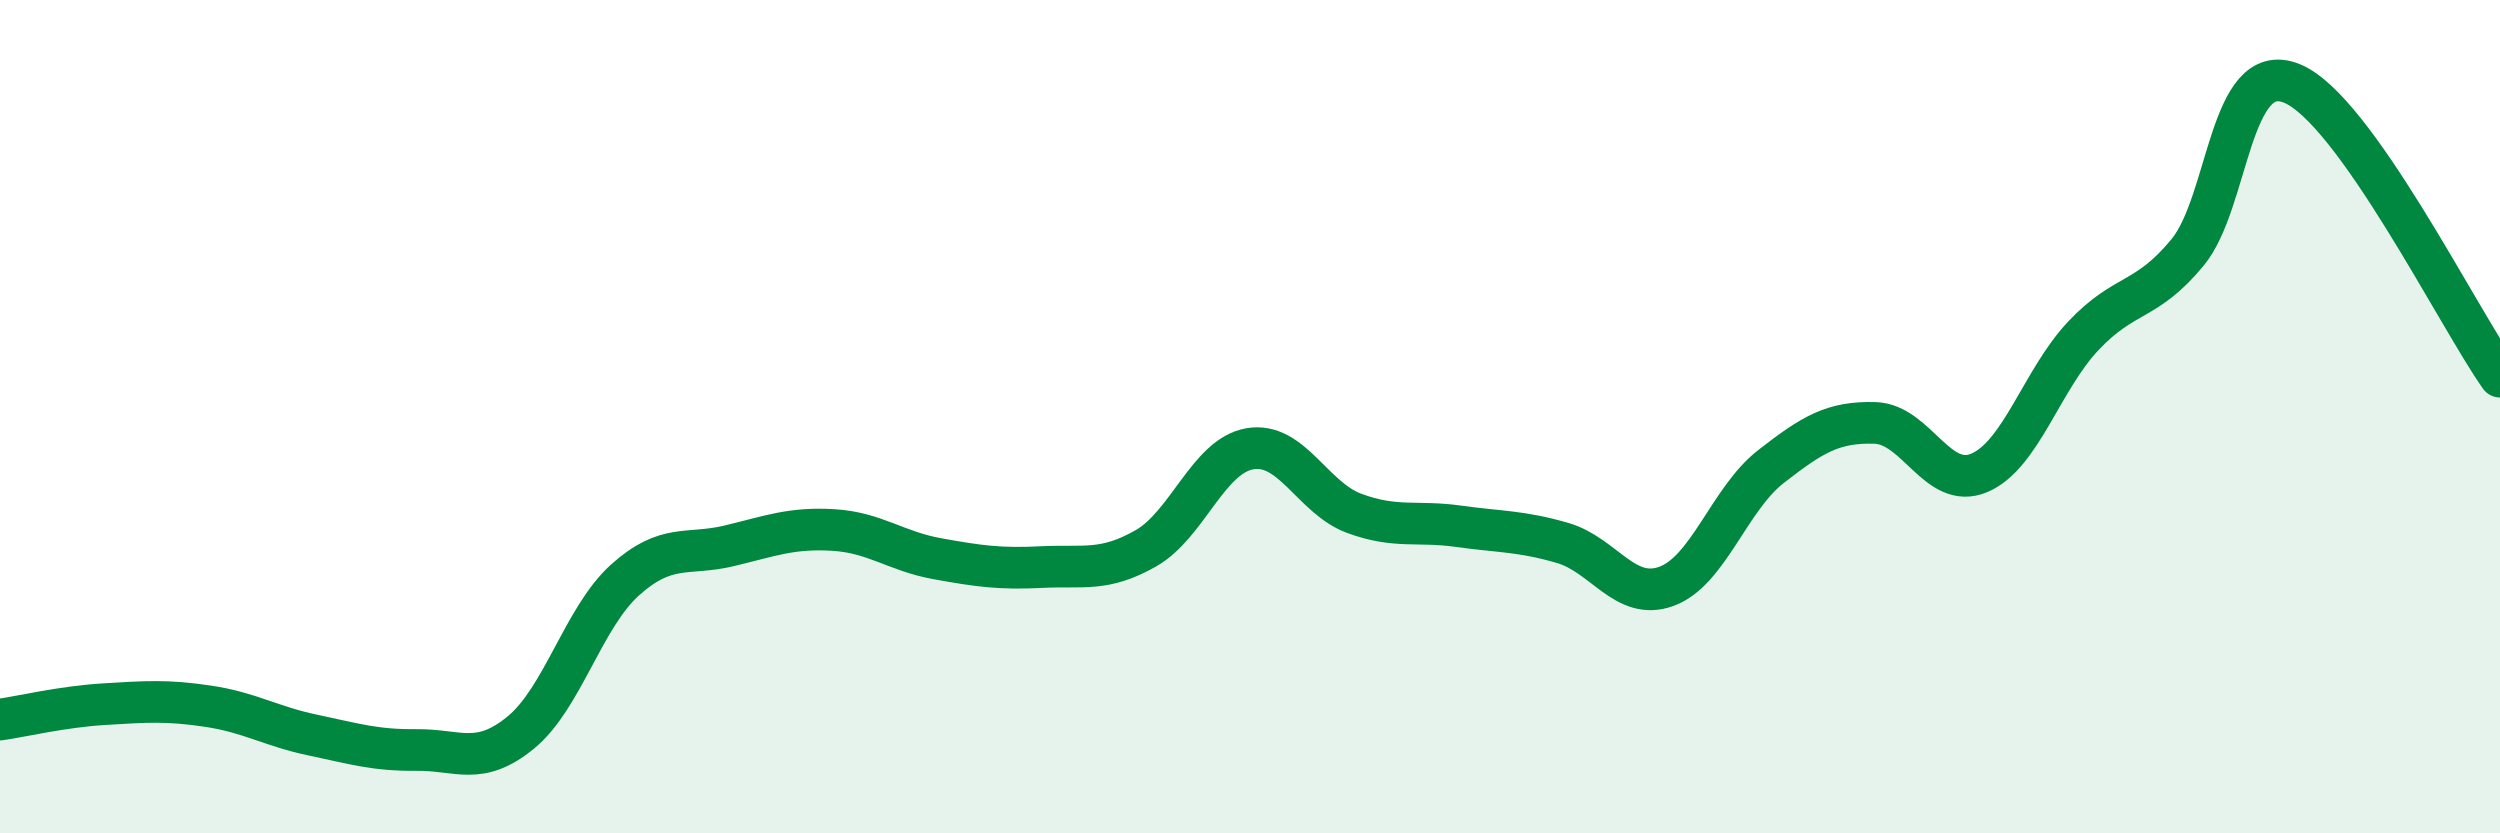 
    <svg width="60" height="20" viewBox="0 0 60 20" xmlns="http://www.w3.org/2000/svg">
      <path
        d="M 0,17.27 C 0.5,17.2 1.5,16.96 2.5,16.9 C 3.5,16.84 4,16.8 5,16.95 C 6,17.1 6.5,17.43 7.5,17.64 C 8.5,17.85 9,18.01 10,18 C 11,17.99 11.5,18.4 12.5,17.58 C 13.5,16.76 14,14.82 15,13.92 C 16,13.02 16.5,13.34 17.5,13.1 C 18.5,12.86 19,12.66 20,12.72 C 21,12.78 21.5,13.23 22.5,13.41 C 23.5,13.59 24,13.66 25,13.61 C 26,13.56 26.5,13.73 27.5,13.16 C 28.5,12.59 29,10.94 30,10.77 C 31,10.6 31.5,11.95 32.5,12.32 C 33.5,12.69 34,12.49 35,12.63 C 36,12.77 36.5,12.74 37.5,13.03 C 38.5,13.32 39,14.44 40,14.07 C 41,13.7 41.5,11.98 42.5,11.2 C 43.5,10.42 44,10.12 45,10.15 C 46,10.18 46.5,11.77 47.5,11.35 C 48.5,10.93 49,9.12 50,8.06 C 51,7 51.5,7.27 52.5,6.06 C 53.5,4.85 53.5,1.4 55,2 C 56.5,2.6 59,7.63 60,9.04L60 20L0 20Z"
        fill="#008740"
        opacity="0.1"
        stroke-linecap="round"
        stroke-linejoin="round"
      />
      <path
        d="M 0,17.27 C 0.5,17.2 1.5,16.96 2.5,16.9 C 3.5,16.84 4,16.8 5,16.95 C 6,17.1 6.5,17.43 7.5,17.64 C 8.5,17.85 9,18.01 10,18 C 11,17.99 11.5,18.4 12.5,17.58 C 13.5,16.76 14,14.82 15,13.92 C 16,13.02 16.5,13.34 17.5,13.1 C 18.5,12.86 19,12.66 20,12.72 C 21,12.78 21.5,13.23 22.5,13.41 C 23.5,13.59 24,13.66 25,13.61 C 26,13.56 26.5,13.73 27.5,13.16 C 28.5,12.59 29,10.94 30,10.77 C 31,10.6 31.5,11.95 32.5,12.32 C 33.5,12.69 34,12.49 35,12.63 C 36,12.77 36.5,12.74 37.5,13.03 C 38.5,13.32 39,14.44 40,14.07 C 41,13.7 41.5,11.98 42.5,11.2 C 43.5,10.42 44,10.12 45,10.15 C 46,10.18 46.5,11.77 47.5,11.35 C 48.5,10.93 49,9.12 50,8.06 C 51,7 51.5,7.27 52.5,6.06 C 53.5,4.85 53.5,1.4 55,2 C 56.5,2.6 59,7.63 60,9.04"
        stroke="#008740"
        stroke-width="1"
        fill="none"
        stroke-linecap="round"
        stroke-linejoin="round"
      />
    </svg>
  